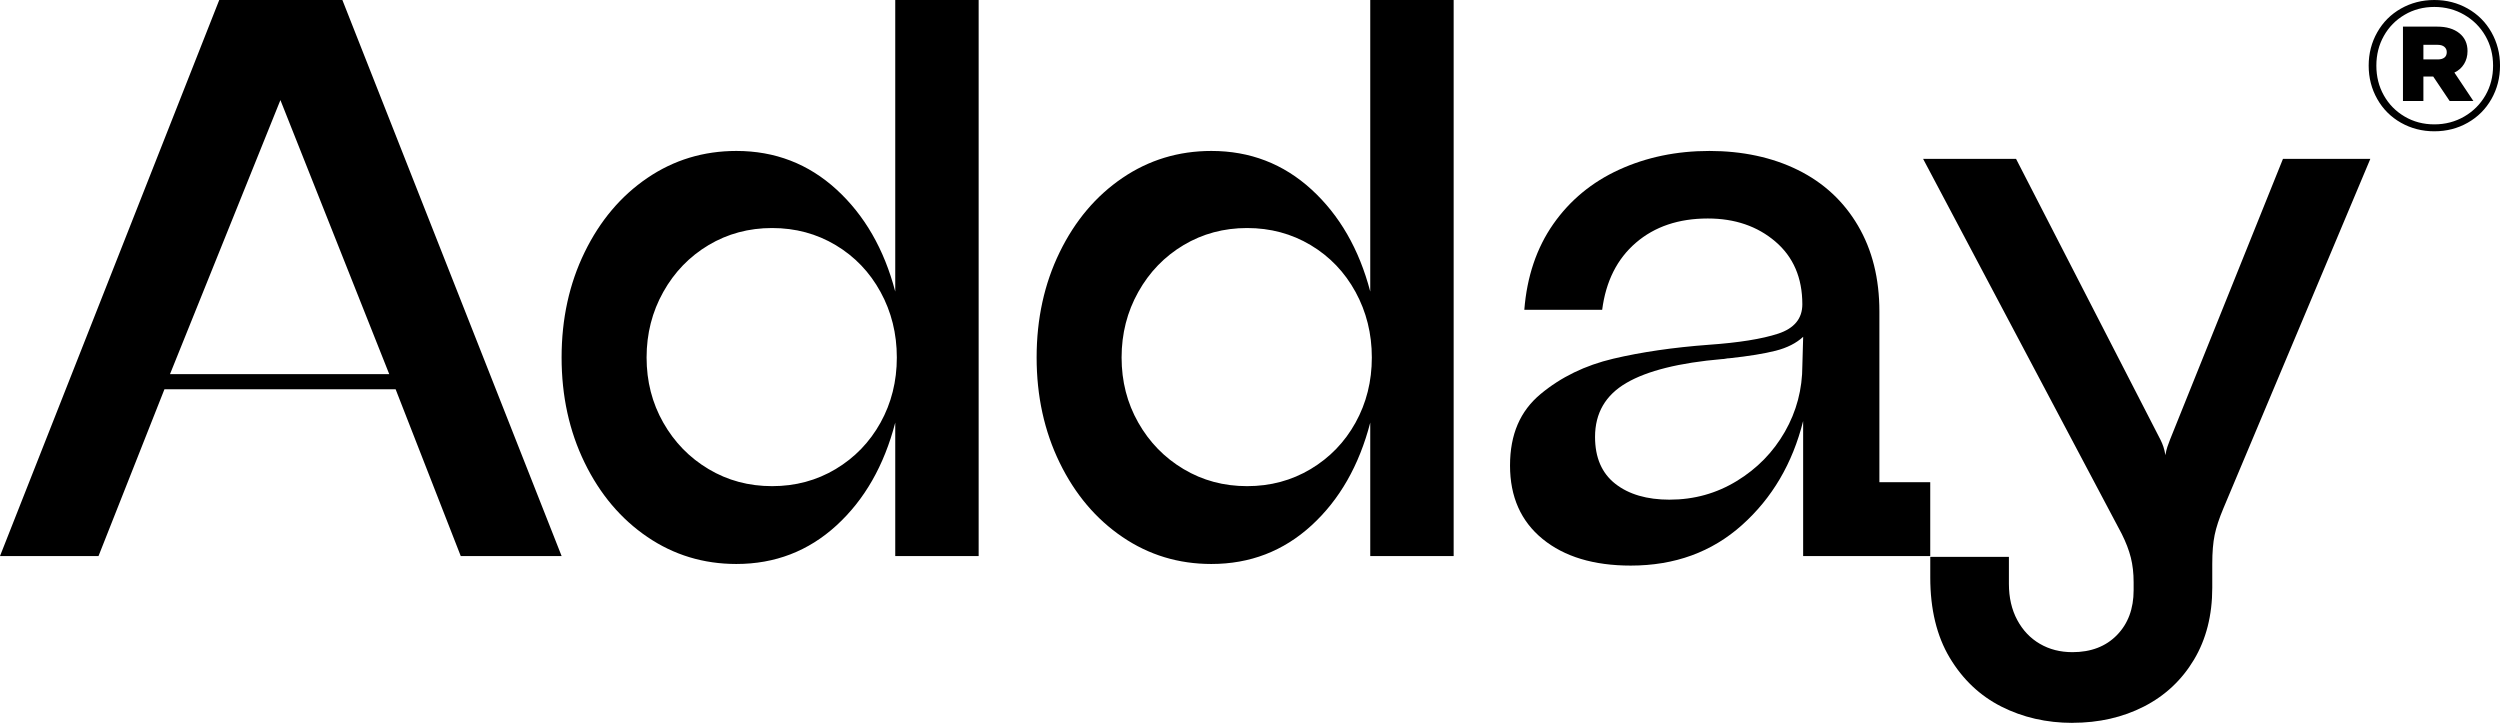 <svg viewBox="0 0 996.04 288" xmlns="http://www.w3.org/2000/svg" id="Layer_2"><g id="Layer_1-2"><path d="M971.19,23.68c1.16,0,2.06-.24,2.69-.73.63-.48.95-1.21.95-2.18,0-.87-.32-1.57-.95-2.11-.63-.53-1.53-.8-2.69-.8h-5.67v5.81h5.67ZM957.38,10.61h13.66c3.68,0,6.61.87,8.79,2.61,2.18,1.74,3.27,4.12,3.27,7.12,0,1.94-.46,3.66-1.38,5.16-.92,1.5-2.2,2.64-3.85,3.41l7.56,11.33h-9.45l-6.54-9.74h-3.92v9.74h-8.14V10.61ZM969.88,49.55c4.36,0,8.33-1.04,11.92-3.12,3.58-2.08,6.39-4.89,8.43-8.43,2.03-3.53,3.05-7.48,3.05-11.84s-1.02-8.3-3.05-11.84c-2.03-3.53-4.84-6.34-8.43-8.43-3.59-2.08-7.56-3.12-11.92-3.12s-8.31,1.04-11.84,3.12c-3.54,2.08-6.3,4.89-8.28,8.43-1.99,3.54-2.98,7.48-2.98,11.84s.99,8.31,2.98,11.84c1.98,3.54,4.74,6.35,8.28,8.43,3.53,2.09,7.48,3.12,11.84,3.12M969.88,52.31c-4.85,0-9.28-1.14-13.3-3.41-4.02-2.28-7.17-5.42-9.44-9.45-2.28-4.02-3.42-8.45-3.42-13.3s1.14-9.27,3.42-13.29c2.27-4.02,5.42-7.17,9.44-9.45C960.6,1.14,965.03,0,969.88,0s9.28,1.14,13.3,3.41c4.02,2.28,7.17,5.43,9.45,9.45,2.27,4.02,3.42,8.45,3.42,13.29s-1.14,9.28-3.42,13.3c-2.28,4.02-5.43,7.17-9.45,9.45-4.02,2.28-8.45,3.41-13.3,3.41"></path><path d="M155.08,149.06l-43.36-109.19-43.99,109.19h87.35ZM87.35,0h49.06l87.35,221.54h-40.19l-25.95-66.46h-92.1l-26.27,66.46H0L87.35,0Z"></path><path d="M307.62,193.69c9.28,0,17.72-2.26,25.32-6.8,7.59-4.54,13.55-10.71,17.88-18.51,4.32-7.8,6.49-16.46,6.49-25.95s-2.16-18.2-6.49-26.11c-4.33-7.91-10.29-14.13-17.88-18.67-7.6-4.53-16.04-6.8-25.32-6.8s-17.72,2.27-25.32,6.8c-7.59,4.54-13.61,10.76-18.04,18.67-4.43,7.91-6.65,16.62-6.65,26.11s2.21,18.15,6.65,25.95c4.43,7.81,10.44,13.98,18.04,18.51,7.6,4.54,16.03,6.8,25.32,6.8M293.38,224.7c-13.08,0-24.9-3.59-35.45-10.76-10.55-7.17-18.89-17.04-25-29.59-6.12-12.55-9.18-26.53-9.18-41.93s3.06-29.38,9.18-41.93c6.12-12.55,14.45-22.42,25-29.59,10.55-7.17,22.36-10.76,35.45-10.76,15.4,0,28.69,5.12,39.88,15.35,11.18,10.24,18.99,23.79,23.42,40.67V0h33.23v221.54h-33.23v-53.17c-4.43,17.09-12.24,30.75-23.42,40.98-11.19,10.24-24.48,15.35-39.88,15.35"></path><path d="M496.87,193.69c9.28,0,17.72-2.26,25.32-6.8,7.59-4.54,13.56-10.71,17.88-18.51,4.32-7.8,6.49-16.46,6.49-25.95s-2.17-18.2-6.49-26.11c-4.33-7.91-10.29-14.13-17.88-18.67-7.6-4.53-16.04-6.8-25.32-6.8s-17.72,2.27-25.32,6.8c-7.6,4.54-13.61,10.76-18.04,18.67-4.43,7.91-6.65,16.62-6.65,26.11s2.21,18.15,6.65,25.95c4.43,7.81,10.44,13.98,18.04,18.51,7.6,4.54,16.03,6.8,25.32,6.8M482.63,224.7c-13.08,0-24.9-3.59-35.44-10.76-10.55-7.17-18.89-17.04-25-29.59-6.12-12.55-9.18-26.53-9.18-41.93s3.06-29.38,9.18-41.93c6.12-12.55,14.45-22.42,25-29.59,10.55-7.17,22.36-10.76,35.44-10.76,15.4,0,28.69,5.12,39.88,15.35,11.18,10.24,18.99,23.79,23.42,40.67V0h33.23v221.54h-33.23v-53.17c-4.43,17.09-12.24,30.75-23.42,40.98-11.19,10.24-24.48,15.35-39.88,15.35"></path><path d="M665.24,199.07c9.7,0,18.62-2.48,26.74-7.44,8.12-4.96,14.5-11.5,19.15-19.62,4.64-8.12,6.96-16.93,6.96-26.43l.32-11.39c-2.74,2.53-6.38,4.38-10.92,5.54-4.54,1.16-10.71,2.17-18.52,3.01-.43,0-.9.05-1.42.16-.53.11-1,.16-1.42.16-17.09,1.48-29.8,4.64-38.14,9.5-8.34,4.85-12.5,12.03-12.5,21.52,0,8.23,2.69,14.45,8.07,18.67,5.38,4.22,12.61,6.33,21.68,6.33M649.73,225.34c-14.77,0-26.48-3.54-35.13-10.6-8.66-7.07-12.98-16.82-12.98-29.27s4.06-21.73,12.18-28.48c8.12-6.75,17.77-11.44,28.96-14.08,11.18-2.64,23.84-4.48,37.98-5.54,12.03-.84,21.26-2.32,27.69-4.43,6.43-2.11,9.65-6.01,9.65-11.71,0-10.55-3.59-18.88-10.76-25-7.17-6.12-16.14-9.18-26.9-9.18-11.6,0-21.16,3.22-28.64,9.65-7.49,6.44-11.98,15.35-13.45,26.74h-31.02c1.05-13.29,4.91-24.68,11.55-34.18,6.65-9.49,15.4-16.72,26.27-21.68,10.86-4.95,22.83-7.44,35.92-7.44s25.05,2.53,35.29,7.6c10.23,5.06,18.2,12.45,23.9,22.15,5.7,9.71,8.54,21.1,8.54,34.18v68.04h20.26v29.43h-50.64v-53.8c-4.22,16.88-12.34,30.7-24.37,41.46-12.03,10.76-26.8,16.14-44.31,16.14"></path><path d="M825.7,288c-10.34,0-19.78-2.17-28.33-6.49-8.54-4.33-15.4-10.82-20.57-19.46-5.17-8.65-7.75-19.31-7.75-31.96v-8.23h31.33v10.76c0,5.48,1.11,10.29,3.32,14.4,2.21,4.12,5.22,7.28,9.02,9.49,3.8,2.22,8.12,3.32,12.98,3.32,7.38,0,13.29-2.27,17.72-6.8,4.43-4.54,6.65-10.5,6.65-17.88v-3.17c0-3.59-.37-6.86-1.11-9.81-.74-2.95-1.95-6.12-3.64-9.49l-79.12-149.38h37.03l57.6,112.03c.42.85.79,1.74,1.11,2.69.32.95.58,2.06.79,3.32.21-1.27.47-2.37.79-3.32.32-.95.68-1.95,1.11-3.01l44.94-111.72h34.81l-58.55,139.25c-1.69,4.01-2.85,7.55-3.48,10.6-.63,3.06-.95,6.91-.95,11.55v9.49c0,10.97-2.43,20.52-7.28,28.64-4.86,8.12-11.5,14.35-19.94,18.67-8.44,4.32-17.94,6.49-28.48,6.49"></path></g></svg>